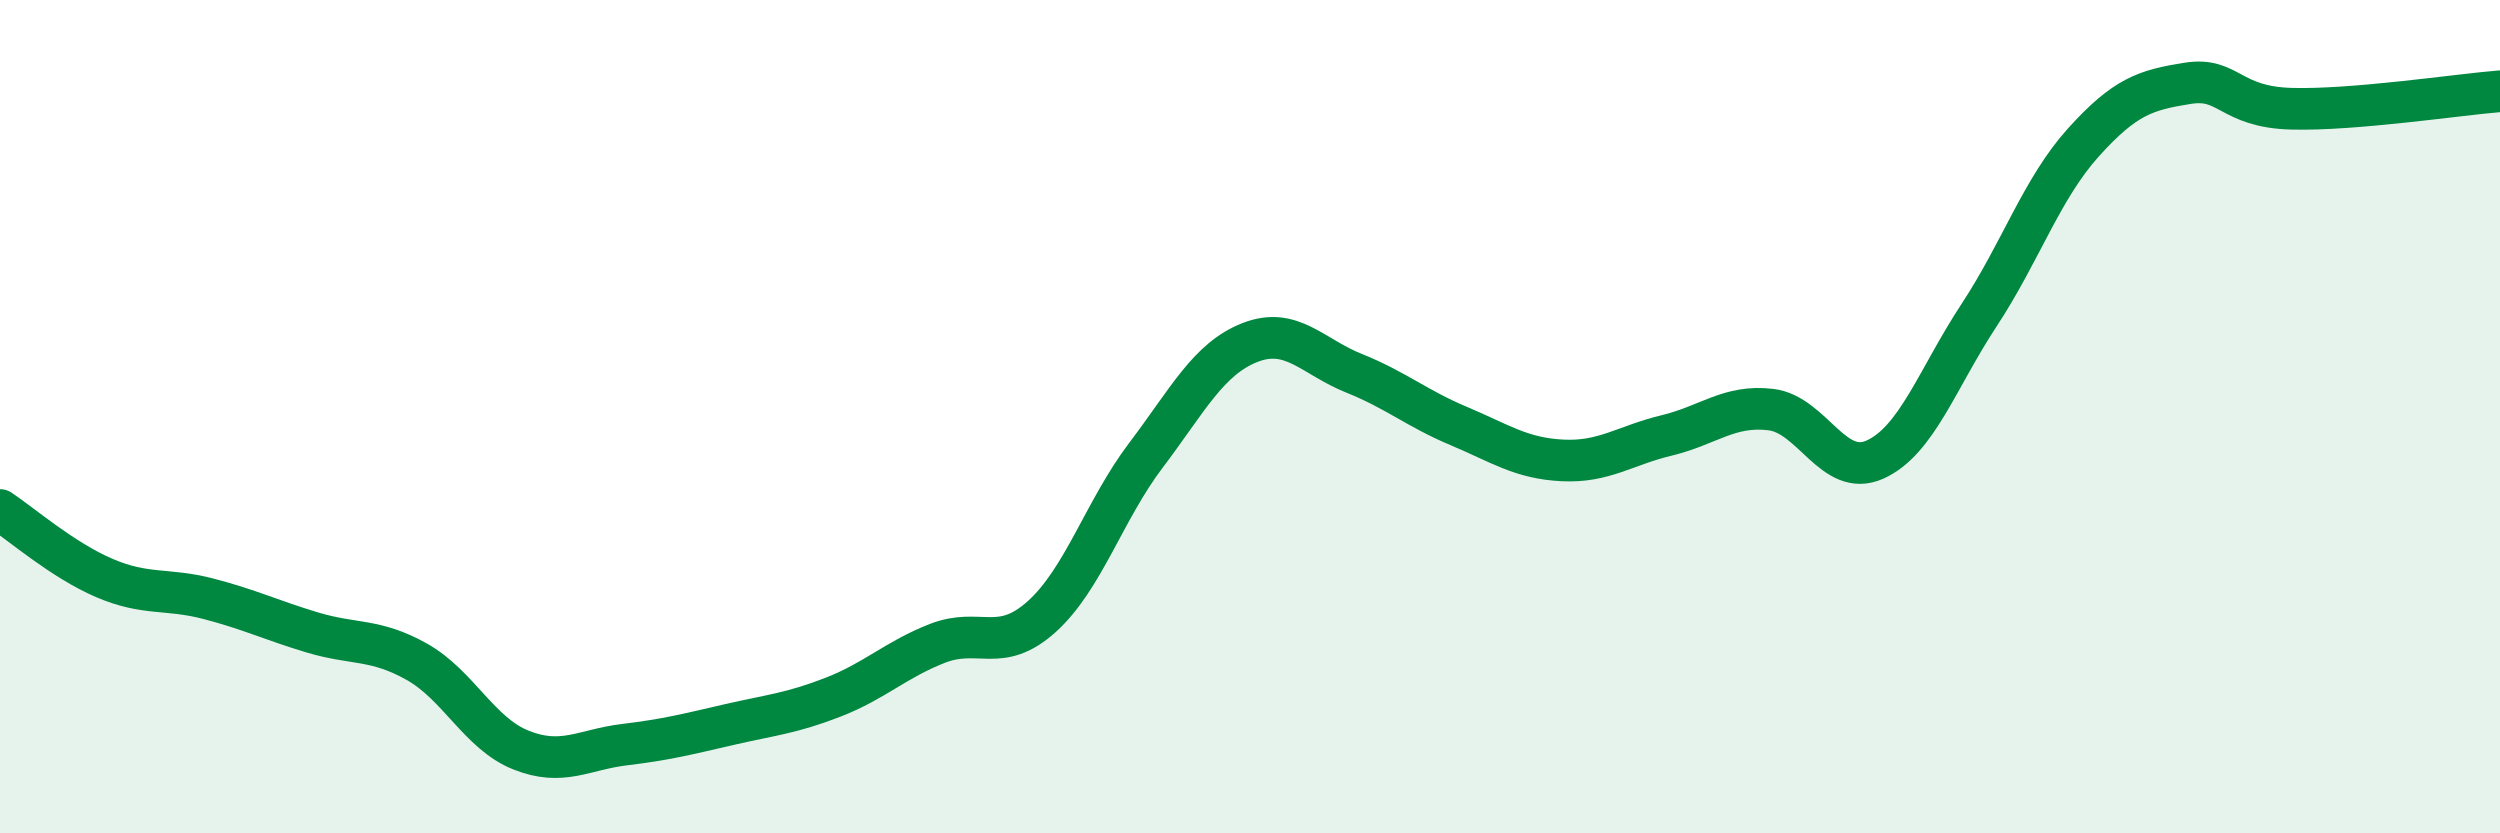 
    <svg width="60" height="20" viewBox="0 0 60 20" xmlns="http://www.w3.org/2000/svg">
      <path
        d="M 0,12.24 C 0.5,12.57 1.5,13.44 2.5,13.87 C 3.5,14.3 4,14.11 5,14.37 C 6,14.63 6.5,14.88 7.5,15.18 C 8.5,15.48 9,15.32 10,15.88 C 11,16.44 11.5,17.6 12.5,18 C 13.5,18.4 14,17.99 15,17.87 C 16,17.75 16.5,17.62 17.5,17.39 C 18.5,17.16 19,17.12 20,16.73 C 21,16.34 21.5,15.83 22.5,15.44 C 23.5,15.05 24,15.7 25,14.8 C 26,13.9 26.5,12.25 27.5,10.93 C 28.5,9.61 29,8.61 30,8.22 C 31,7.83 31.5,8.56 32.5,8.96 C 33.5,9.36 34,9.8 35,10.22 C 36,10.64 36.5,11 37.5,11.05 C 38.5,11.1 39,10.69 40,10.45 C 41,10.21 41.5,9.71 42.5,9.83 C 43.5,9.95 44,11.48 45,11.03 C 46,10.58 46.5,9.08 47.5,7.56 C 48.5,6.04 49,4.53 50,3.42 C 51,2.31 51.5,2.16 52.5,2 C 53.5,1.84 53.5,2.57 55,2.61 C 56.5,2.65 59,2.27 60,2.19L60 20L0 20Z"
        fill="#008740"
        opacity="0.1"
        stroke-linecap="round"
        stroke-linejoin="round"
      />
      <path
        d="M 0,12.24 C 0.5,12.57 1.5,13.44 2.5,13.87 C 3.5,14.3 4,14.11 5,14.37 C 6,14.63 6.5,14.88 7.5,15.18 C 8.5,15.48 9,15.32 10,15.88 C 11,16.44 11.5,17.6 12.5,18 C 13.5,18.4 14,17.99 15,17.87 C 16,17.75 16.5,17.62 17.5,17.39 C 18.5,17.16 19,17.12 20,16.73 C 21,16.34 21.5,15.83 22.5,15.44 C 23.5,15.05 24,15.7 25,14.8 C 26,13.9 26.5,12.25 27.5,10.93 C 28.5,9.61 29,8.61 30,8.22 C 31,7.83 31.5,8.56 32.5,8.96 C 33.5,9.36 34,9.8 35,10.22 C 36,10.64 36.5,11 37.5,11.05 C 38.5,11.1 39,10.69 40,10.45 C 41,10.21 41.5,9.71 42.5,9.83 C 43.5,9.95 44,11.48 45,11.03 C 46,10.58 46.5,9.08 47.5,7.56 C 48.5,6.04 49,4.53 50,3.42 C 51,2.31 51.5,2.16 52.5,2 C 53.5,1.84 53.5,2.57 55,2.61 C 56.5,2.65 59,2.27 60,2.19"
        stroke="#008740"
        stroke-width="1"
        fill="none"
        stroke-linecap="round"
        stroke-linejoin="round"
      />
    </svg>
  
